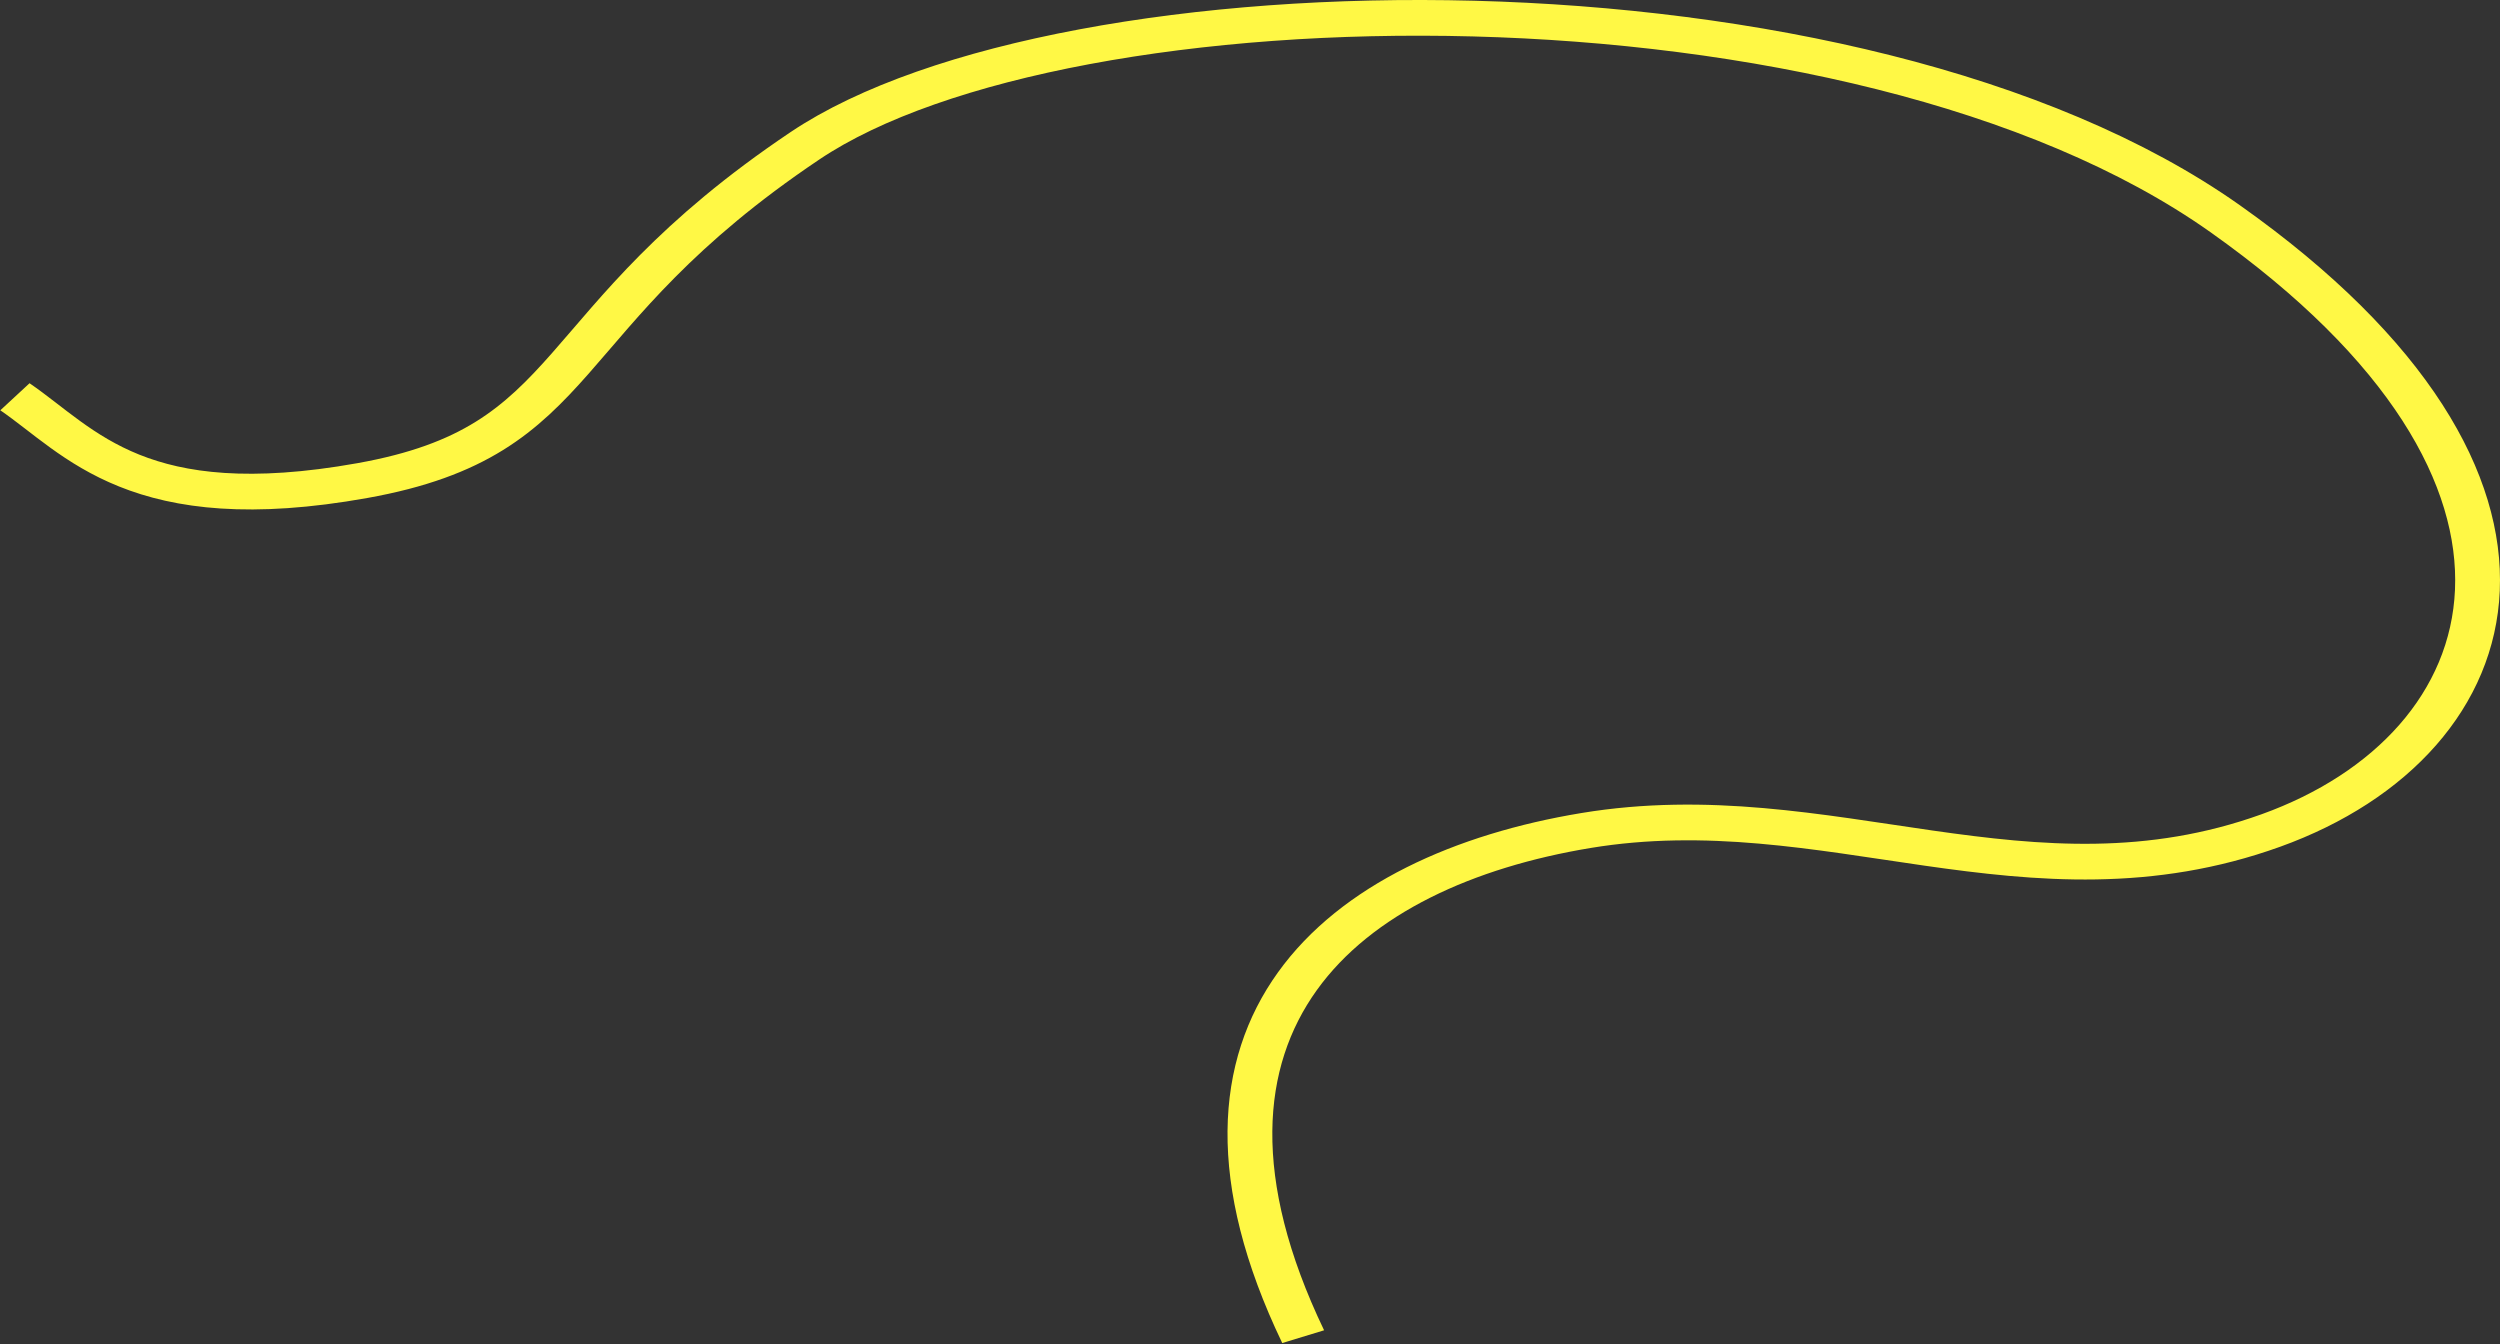 <?xml version="1.0" encoding="UTF-8"?>
<svg xmlns="http://www.w3.org/2000/svg" xmlns:xlink="http://www.w3.org/1999/xlink" width="1674px" height="900px" viewBox="0 0 1674 900" version="1.1">
<rect x="0" y="0" width="1674" height="900" fill="#333333" stroke="none"/>
<g id="surface1">
<path style="fill: none; stroke-width: 30px; stroke-linecap: butt; stroke-linejoin: miter; stroke: #fff845; stroke-opacity: 1; stroke-miterlimit: 4" d="M 10 333.339 C 53.867 371.11 92.633 437.463 242.594 403.774 C 392.555 370.091 365.008 269.029 539.016 122.475 C 713.023 -24.084 1242.039 -36.335 1489.93 183.722 C 1737.828 403.779 1682.301 624.708 1520.539 697.765 C 1358.77 770.827 1224.109 664.081 1061.91 697.765 C 899.711 731.449 772.047 860.074 872.602 1123.002 " transform="matrix(1,0,0,0.797,0,0)"></path>
</g>
</svg>
